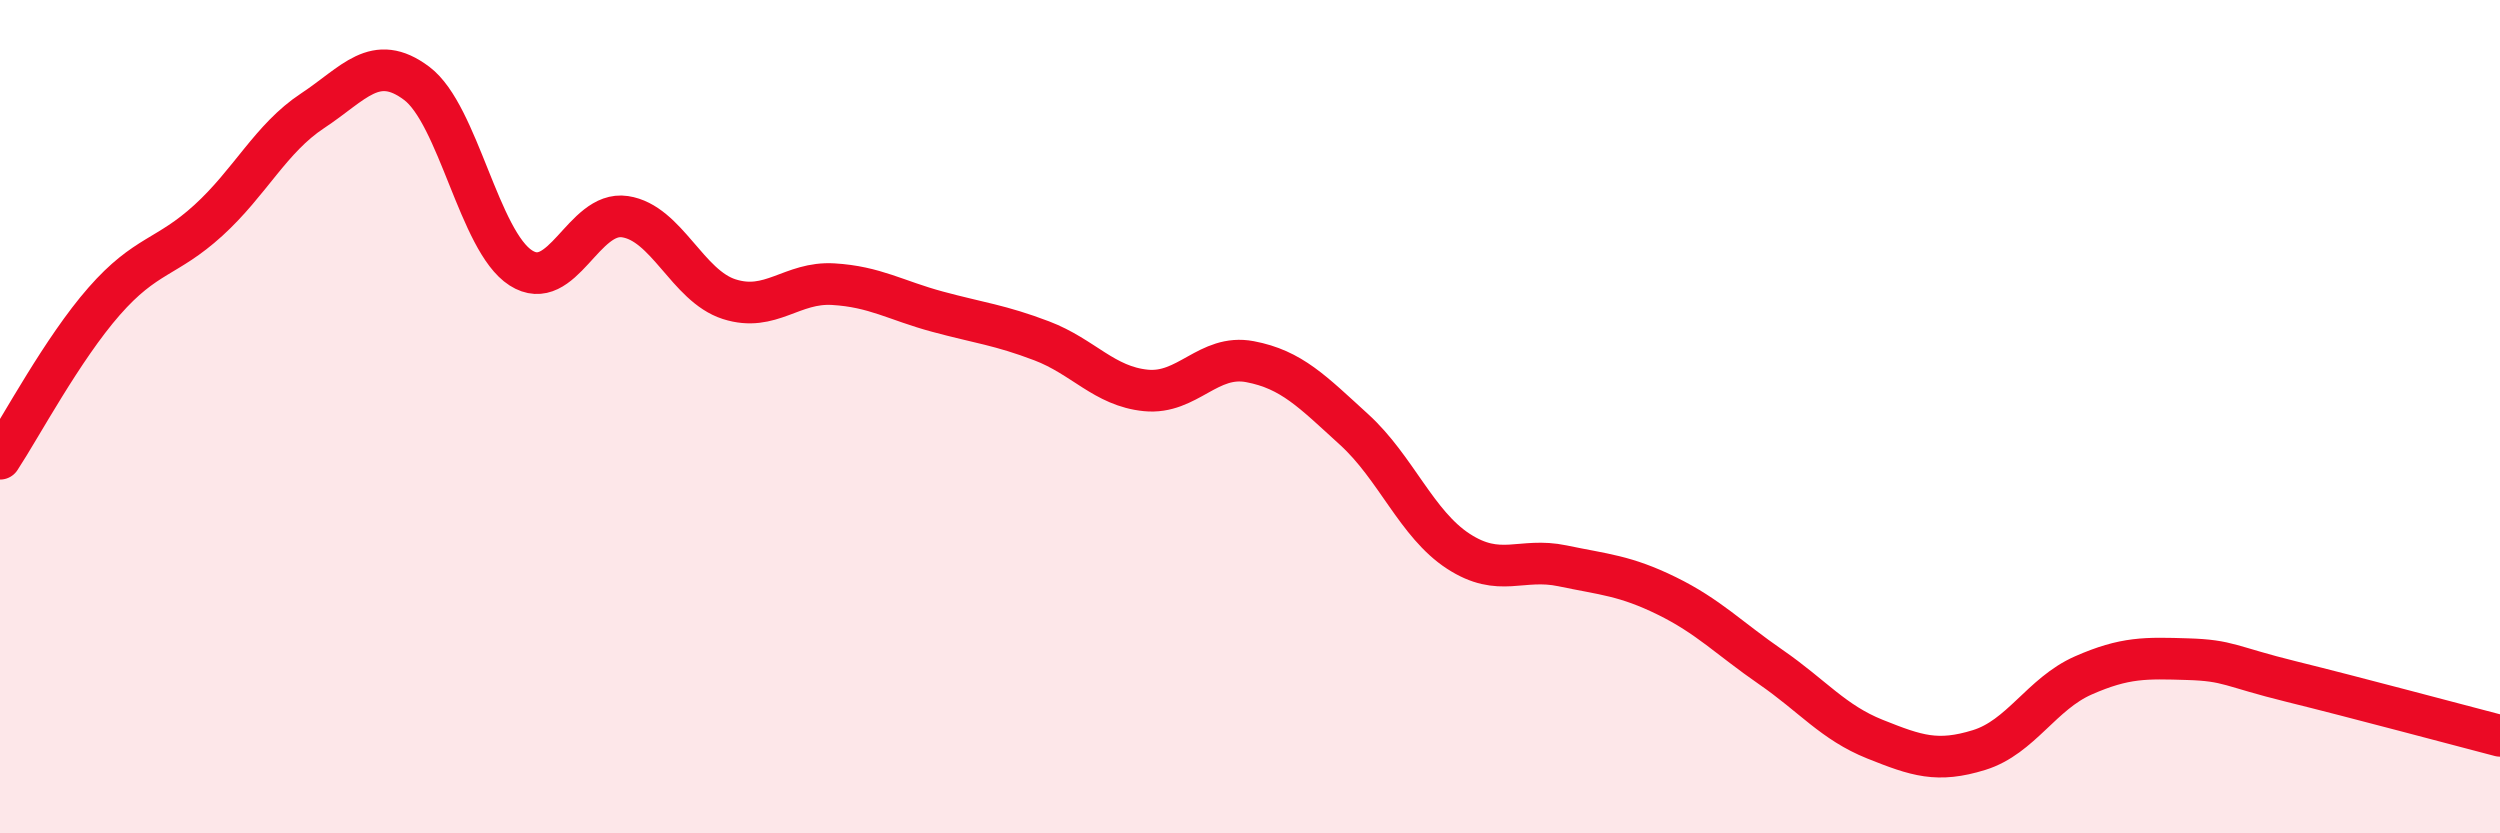 
    <svg width="60" height="20" viewBox="0 0 60 20" xmlns="http://www.w3.org/2000/svg">
      <path
        d="M 0,11.01 C 0.5,10.25 1.5,8.37 2.5,7.23 C 3.5,6.09 4,6.2 5,5.29 C 6,4.38 6.5,3.32 7.5,2.66 C 8.5,2 9,1.25 10,2 C 11,2.75 11.5,5.79 12.5,6.43 C 13.5,7.07 14,5.05 15,5.2 C 16,5.35 16.5,6.86 17.5,7.18 C 18.5,7.5 19,6.76 20,6.82 C 21,6.88 21.5,7.21 22.5,7.48 C 23.5,7.75 24,7.8 25,8.18 C 26,8.56 26.5,9.27 27.5,9.37 C 28.5,9.47 29,8.49 30,8.68 C 31,8.87 31.5,9.4 32.5,10.31 C 33.5,11.22 34,12.58 35,13.23 C 36,13.88 36.5,13.37 37.5,13.58 C 38.5,13.79 39,13.81 40,14.3 C 41,14.79 41.5,15.32 42.5,16.01 C 43.5,16.7 44,17.34 45,17.74 C 46,18.14 46.5,18.31 47.5,18 C 48.5,17.69 49,16.65 50,16.21 C 51,15.77 51.5,15.79 52.5,15.82 C 53.5,15.85 53.5,15.99 55,16.36 C 56.5,16.73 59,17.4 60,17.66L60 20L0 20Z"
        fill="#EB0A25"
        opacity="0.1"
        stroke-linecap="round"
        stroke-linejoin="round"
      />
      <path
        d="M 0,11.01 C 0.5,10.25 1.5,8.37 2.5,7.23 C 3.5,6.09 4,6.2 5,5.29 C 6,4.38 6.5,3.32 7.5,2.66 C 8.5,2 9,1.25 10,2 C 11,2.75 11.5,5.79 12.5,6.43 C 13.5,7.07 14,5.05 15,5.2 C 16,5.35 16.5,6.86 17.5,7.18 C 18.5,7.5 19,6.76 20,6.82 C 21,6.88 21.5,7.21 22.5,7.48 C 23.5,7.75 24,7.8 25,8.18 C 26,8.56 26.5,9.27 27.5,9.37 C 28.5,9.47 29,8.49 30,8.68 C 31,8.87 31.5,9.4 32.5,10.31 C 33.5,11.22 34,12.58 35,13.23 C 36,13.88 36.5,13.37 37.5,13.58 C 38.5,13.79 39,13.81 40,14.3 C 41,14.79 41.5,15.32 42.5,16.01 C 43.5,16.7 44,17.34 45,17.74 C 46,18.14 46.5,18.31 47.5,18 C 48.5,17.69 49,16.65 50,16.21 C 51,15.77 51.5,15.79 52.5,15.82 C 53.5,15.85 53.5,15.99 55,16.36 C 56.5,16.73 59,17.4 60,17.66"
        stroke="#EB0A25"
        stroke-width="1"
        fill="none"
        stroke-linecap="round"
        stroke-linejoin="round"
      />
    </svg>
  